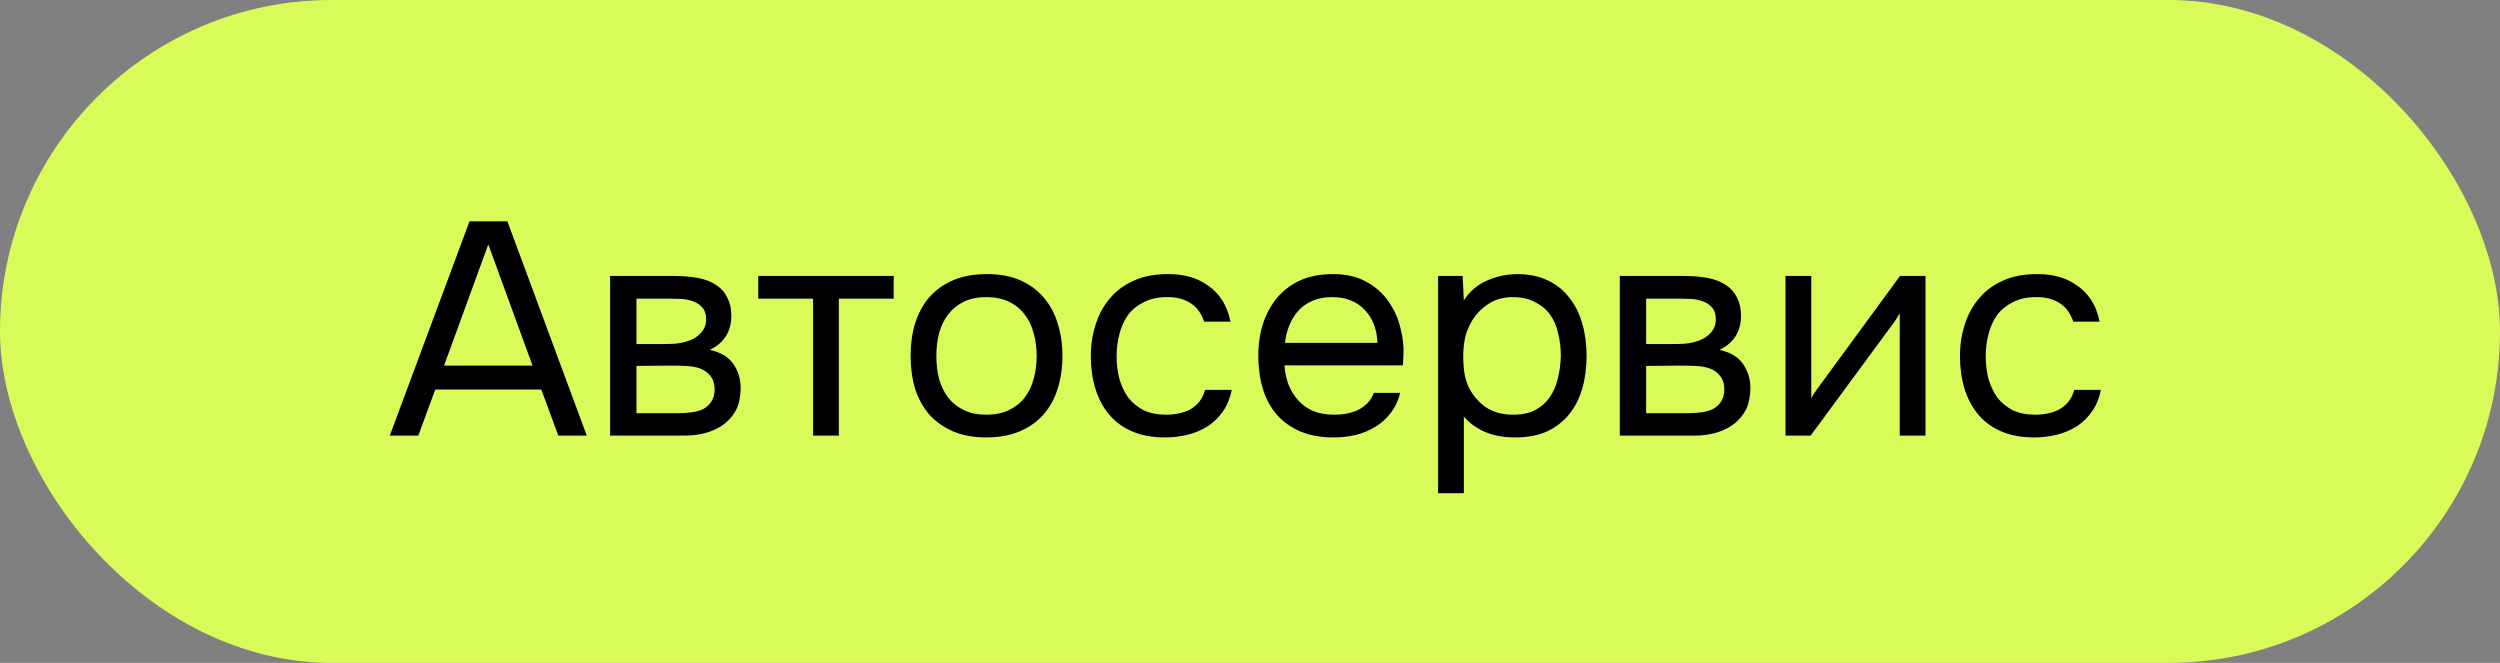 <?xml version="1.0" encoding="UTF-8"?> <svg xmlns="http://www.w3.org/2000/svg" width="132" height="35" viewBox="0 0 132 35" fill="none"><rect x="0" y="0" width="132" height="35" fill="#808080" stroke="none"/> <rect width="132" height="35" rx="17.5" fill="#D9FB59"></rect> <path d="M30.982 23H29.478L28.582 20.568H22.982L22.086 23H20.582L24.79 11.688H26.79L30.982 23ZM28.118 19.304L25.782 12.904L23.446 19.304H28.118ZM32.213 14.568H35.477C36.021 14.568 36.485 14.605 36.869 14.68C37.263 14.755 37.594 14.888 37.861 15.08C38.095 15.24 38.277 15.453 38.405 15.72C38.543 15.987 38.613 16.301 38.613 16.664C38.613 17.507 38.234 18.109 37.477 18.472C38.053 18.6 38.469 18.851 38.725 19.224C38.981 19.597 39.109 20.024 39.109 20.504C39.098 20.952 39.023 21.32 38.885 21.608C38.746 21.885 38.549 22.131 38.293 22.344C38.047 22.547 37.743 22.707 37.381 22.824C37.018 22.941 36.607 23 36.149 23H32.213V14.568ZM33.605 15.768V18.168H34.773C35.039 18.168 35.311 18.163 35.589 18.152C35.866 18.131 36.111 18.083 36.325 18.008C36.591 17.923 36.815 17.784 36.997 17.592C37.178 17.4 37.274 17.171 37.285 16.904C37.285 16.595 37.215 16.371 37.077 16.232C36.949 16.083 36.789 15.976 36.597 15.912C36.405 15.837 36.197 15.795 35.973 15.784C35.749 15.773 35.541 15.768 35.349 15.768H33.605ZM33.605 21.816H35.829C36.074 21.816 36.309 21.8 36.533 21.768C36.767 21.736 36.97 21.677 37.141 21.592C37.311 21.496 37.45 21.368 37.557 21.208C37.663 21.048 37.722 20.845 37.733 20.6C37.733 20.28 37.658 20.029 37.509 19.848C37.359 19.656 37.157 19.517 36.901 19.432C36.687 19.368 36.447 19.331 36.181 19.32C35.914 19.309 35.637 19.304 35.349 19.304L33.605 19.32V21.816ZM47.187 14.568V15.768H44.291V23H42.931V15.768H40.035V14.568H47.187ZM52.112 14.472C52.784 14.472 53.365 14.579 53.856 14.792C54.347 15.005 54.758 15.304 55.088 15.688C55.429 16.072 55.68 16.531 55.84 17.064C56.011 17.587 56.096 18.163 56.096 18.792C56.096 19.421 56.011 20.003 55.84 20.536C55.68 21.059 55.429 21.512 55.088 21.896C54.758 22.269 54.342 22.563 53.84 22.776C53.339 22.989 52.752 23.096 52.08 23.096C51.408 23.096 50.822 22.989 50.32 22.776C49.83 22.563 49.413 22.269 49.072 21.896C48.742 21.512 48.491 21.059 48.32 20.536C48.16 20.003 48.08 19.421 48.08 18.792C48.08 18.163 48.16 17.587 48.32 17.064C48.491 16.531 48.742 16.072 49.072 15.688C49.413 15.304 49.835 15.005 50.336 14.792C50.837 14.579 51.429 14.472 52.112 14.472ZM52.08 21.896C52.539 21.896 52.934 21.816 53.264 21.656C53.605 21.496 53.883 21.277 54.096 21C54.32 20.712 54.48 20.381 54.576 20.008C54.683 19.635 54.736 19.229 54.736 18.792C54.736 18.365 54.683 17.965 54.576 17.592C54.48 17.208 54.32 16.877 54.096 16.6C53.883 16.312 53.605 16.088 53.264 15.928C52.934 15.768 52.539 15.688 52.08 15.688C51.621 15.688 51.227 15.768 50.896 15.928C50.566 16.088 50.288 16.312 50.064 16.6C49.851 16.877 49.691 17.208 49.584 17.592C49.488 17.965 49.44 18.365 49.44 18.792C49.44 19.229 49.488 19.635 49.584 20.008C49.691 20.381 49.851 20.712 50.064 21C50.288 21.277 50.566 21.496 50.896 21.656C51.227 21.816 51.621 21.896 52.08 21.896ZM61.516 23.096C60.844 23.096 60.262 22.989 59.772 22.776C59.281 22.563 58.876 22.264 58.556 21.88C58.236 21.496 57.996 21.043 57.836 20.52C57.676 19.997 57.596 19.427 57.596 18.808C57.596 18.211 57.681 17.651 57.852 17.128C58.022 16.595 58.273 16.136 58.604 15.752C58.934 15.357 59.35 15.048 59.852 14.824C60.353 14.589 60.961 14.472 61.676 14.472C62.102 14.472 62.481 14.52 62.812 14.616C63.142 14.701 63.452 14.845 63.74 15.048C64.038 15.24 64.294 15.496 64.508 15.816C64.721 16.136 64.876 16.525 64.972 16.984H63.58C63.42 16.515 63.164 16.179 62.812 15.976C62.47 15.773 62.065 15.677 61.596 15.688C61.137 15.688 60.732 15.779 60.38 15.96C60.038 16.131 59.761 16.36 59.548 16.648C59.345 16.936 59.196 17.272 59.1 17.656C59.004 18.029 58.956 18.413 58.956 18.808C58.956 19.224 59.004 19.619 59.1 19.992C59.206 20.365 59.361 20.696 59.564 20.984C59.777 21.261 60.049 21.485 60.38 21.656C60.71 21.816 61.105 21.896 61.564 21.896C61.788 21.896 62.006 21.875 62.22 21.832C62.444 21.789 62.646 21.72 62.828 21.624C63.02 21.517 63.185 21.379 63.324 21.208C63.462 21.037 63.564 20.829 63.628 20.584H65.036C64.95 21.021 64.796 21.4 64.572 21.72C64.358 22.029 64.092 22.291 63.772 22.504C63.452 22.707 63.1 22.856 62.716 22.952C62.332 23.048 61.932 23.096 61.516 23.096ZM67.816 19.288C67.847 19.661 67.922 20.008 68.04 20.328C68.168 20.637 68.338 20.909 68.552 21.144C68.765 21.379 69.026 21.565 69.335 21.704C69.656 21.832 70.023 21.896 70.439 21.896C70.642 21.896 70.85 21.88 71.064 21.848C71.287 21.805 71.496 21.741 71.688 21.656C71.879 21.56 72.05 21.437 72.2 21.288C72.349 21.139 72.461 20.957 72.535 20.744H73.927C73.832 21.149 73.666 21.501 73.431 21.8C73.207 22.099 72.936 22.344 72.615 22.536C72.306 22.728 71.96 22.872 71.576 22.968C71.192 23.053 70.802 23.096 70.407 23.096C69.736 23.096 69.149 22.989 68.647 22.776C68.157 22.563 67.746 22.269 67.415 21.896C67.085 21.512 66.84 21.059 66.68 20.536C66.519 20.003 66.439 19.421 66.439 18.792C66.439 18.163 66.525 17.587 66.695 17.064C66.877 16.531 67.133 16.072 67.463 15.688C67.794 15.304 68.2 15.005 68.68 14.792C69.159 14.579 69.73 14.472 70.391 14.472C71.064 14.472 71.645 14.605 72.135 14.872C72.626 15.139 73.021 15.491 73.32 15.928C73.618 16.355 73.826 16.819 73.944 17.32C74.072 17.821 74.125 18.285 74.103 18.712C74.103 18.808 74.098 18.904 74.088 19C74.088 19.096 74.082 19.192 74.072 19.288H67.816ZM72.728 18.104C72.706 17.389 72.482 16.808 72.055 16.36C71.629 15.912 71.058 15.688 70.344 15.688C69.949 15.688 69.602 15.752 69.303 15.88C69.005 16.008 68.754 16.184 68.552 16.408C68.349 16.632 68.189 16.893 68.072 17.192C67.954 17.48 67.879 17.784 67.847 18.104H72.728ZM77.291 26.04H75.931V14.568H77.227L77.291 15.864C77.579 15.405 77.969 15.064 78.459 14.84C78.961 14.605 79.499 14.483 80.075 14.472C80.726 14.472 81.275 14.584 81.723 14.808C82.182 15.021 82.561 15.325 82.859 15.72C83.169 16.104 83.398 16.563 83.547 17.096C83.697 17.619 83.771 18.184 83.771 18.792C83.771 19.411 83.697 19.981 83.547 20.504C83.398 21.027 83.169 21.48 82.859 21.864C82.55 22.248 82.161 22.552 81.691 22.776C81.222 22.989 80.662 23.096 80.011 23.096C79.371 23.096 78.827 22.995 78.379 22.792C77.931 22.589 77.569 22.323 77.291 21.992V26.04ZM79.899 21.896C80.358 21.896 80.742 21.816 81.051 21.656C81.371 21.485 81.627 21.261 81.819 20.984C82.022 20.696 82.166 20.365 82.251 19.992C82.347 19.619 82.401 19.219 82.411 18.792C82.411 18.365 82.363 17.965 82.267 17.592C82.182 17.208 82.038 16.877 81.835 16.6C81.633 16.323 81.366 16.104 81.035 15.944C80.715 15.773 80.326 15.688 79.867 15.688C79.323 15.688 78.854 15.837 78.459 16.136C78.065 16.424 77.766 16.792 77.563 17.24C77.446 17.485 77.366 17.741 77.323 18.008C77.281 18.264 77.259 18.531 77.259 18.808C77.259 19.128 77.281 19.427 77.323 19.704C77.366 19.971 77.446 20.227 77.563 20.472C77.766 20.877 78.059 21.219 78.443 21.496C78.838 21.763 79.323 21.896 79.899 21.896ZM85.525 14.568H88.789C89.333 14.568 89.797 14.605 90.181 14.68C90.576 14.755 90.906 14.888 91.173 15.08C91.408 15.24 91.589 15.453 91.717 15.72C91.856 15.987 91.925 16.301 91.925 16.664C91.925 17.507 91.546 18.109 90.789 18.472C91.365 18.6 91.781 18.851 92.037 19.224C92.293 19.597 92.421 20.024 92.421 20.504C92.41 20.952 92.336 21.32 92.197 21.608C92.058 21.885 91.861 22.131 91.605 22.344C91.36 22.547 91.056 22.707 90.693 22.824C90.331 22.941 89.92 23 89.461 23H85.525V14.568ZM86.917 15.768V18.168H88.085C88.352 18.168 88.624 18.163 88.901 18.152C89.178 18.131 89.424 18.083 89.637 18.008C89.904 17.923 90.128 17.784 90.309 17.592C90.49 17.4 90.587 17.171 90.597 16.904C90.597 16.595 90.528 16.371 90.389 16.232C90.261 16.083 90.101 15.976 89.909 15.912C89.717 15.837 89.509 15.795 89.285 15.784C89.061 15.773 88.853 15.768 88.661 15.768H86.917ZM86.917 21.816H89.141C89.386 21.816 89.621 21.8 89.845 21.768C90.08 21.736 90.282 21.677 90.453 21.592C90.624 21.496 90.763 21.368 90.869 21.208C90.976 21.048 91.034 20.845 91.045 20.6C91.045 20.28 90.971 20.029 90.821 19.848C90.672 19.656 90.469 19.517 90.213 19.432C90 19.368 89.76 19.331 89.493 19.32C89.227 19.309 88.949 19.304 88.661 19.304L86.917 19.32V21.816ZM95.603 23H94.275V14.568H95.635V21.032C95.71 20.883 95.811 20.723 95.939 20.552C96.067 20.371 96.168 20.232 96.243 20.136L100.323 14.568H101.667V23H100.307V16.536C100.222 16.696 100.126 16.851 100.019 17C99.923 17.139 99.832 17.261 99.747 17.368L95.603 23ZM107.406 23.096C106.734 23.096 106.153 22.989 105.662 22.776C105.172 22.563 104.766 22.264 104.446 21.88C104.126 21.496 103.886 21.043 103.726 20.52C103.566 19.997 103.486 19.427 103.486 18.808C103.486 18.211 103.572 17.651 103.742 17.128C103.913 16.595 104.164 16.136 104.494 15.752C104.825 15.357 105.241 15.048 105.742 14.824C106.244 14.589 106.852 14.472 107.566 14.472C107.993 14.472 108.372 14.52 108.702 14.616C109.033 14.701 109.342 14.845 109.63 15.048C109.929 15.24 110.185 15.496 110.398 15.816C110.612 16.136 110.766 16.525 110.862 16.984H109.47C109.31 16.515 109.054 16.179 108.702 15.976C108.361 15.773 107.956 15.677 107.486 15.688C107.028 15.688 106.622 15.779 106.27 15.96C105.929 16.131 105.652 16.36 105.438 16.648C105.236 16.936 105.086 17.272 104.99 17.656C104.894 18.029 104.846 18.413 104.846 18.808C104.846 19.224 104.894 19.619 104.99 19.992C105.097 20.365 105.252 20.696 105.454 20.984C105.668 21.261 105.94 21.485 106.27 21.656C106.601 21.816 106.996 21.896 107.454 21.896C107.678 21.896 107.897 21.875 108.11 21.832C108.334 21.789 108.537 21.72 108.718 21.624C108.91 21.517 109.076 21.379 109.214 21.208C109.353 21.037 109.454 20.829 109.518 20.584H110.926C110.841 21.021 110.686 21.4 110.462 21.72C110.249 22.029 109.982 22.291 109.662 22.504C109.342 22.707 108.99 22.856 108.606 22.952C108.222 23.048 107.822 23.096 107.406 23.096Z" fill="black"></path> </svg> 